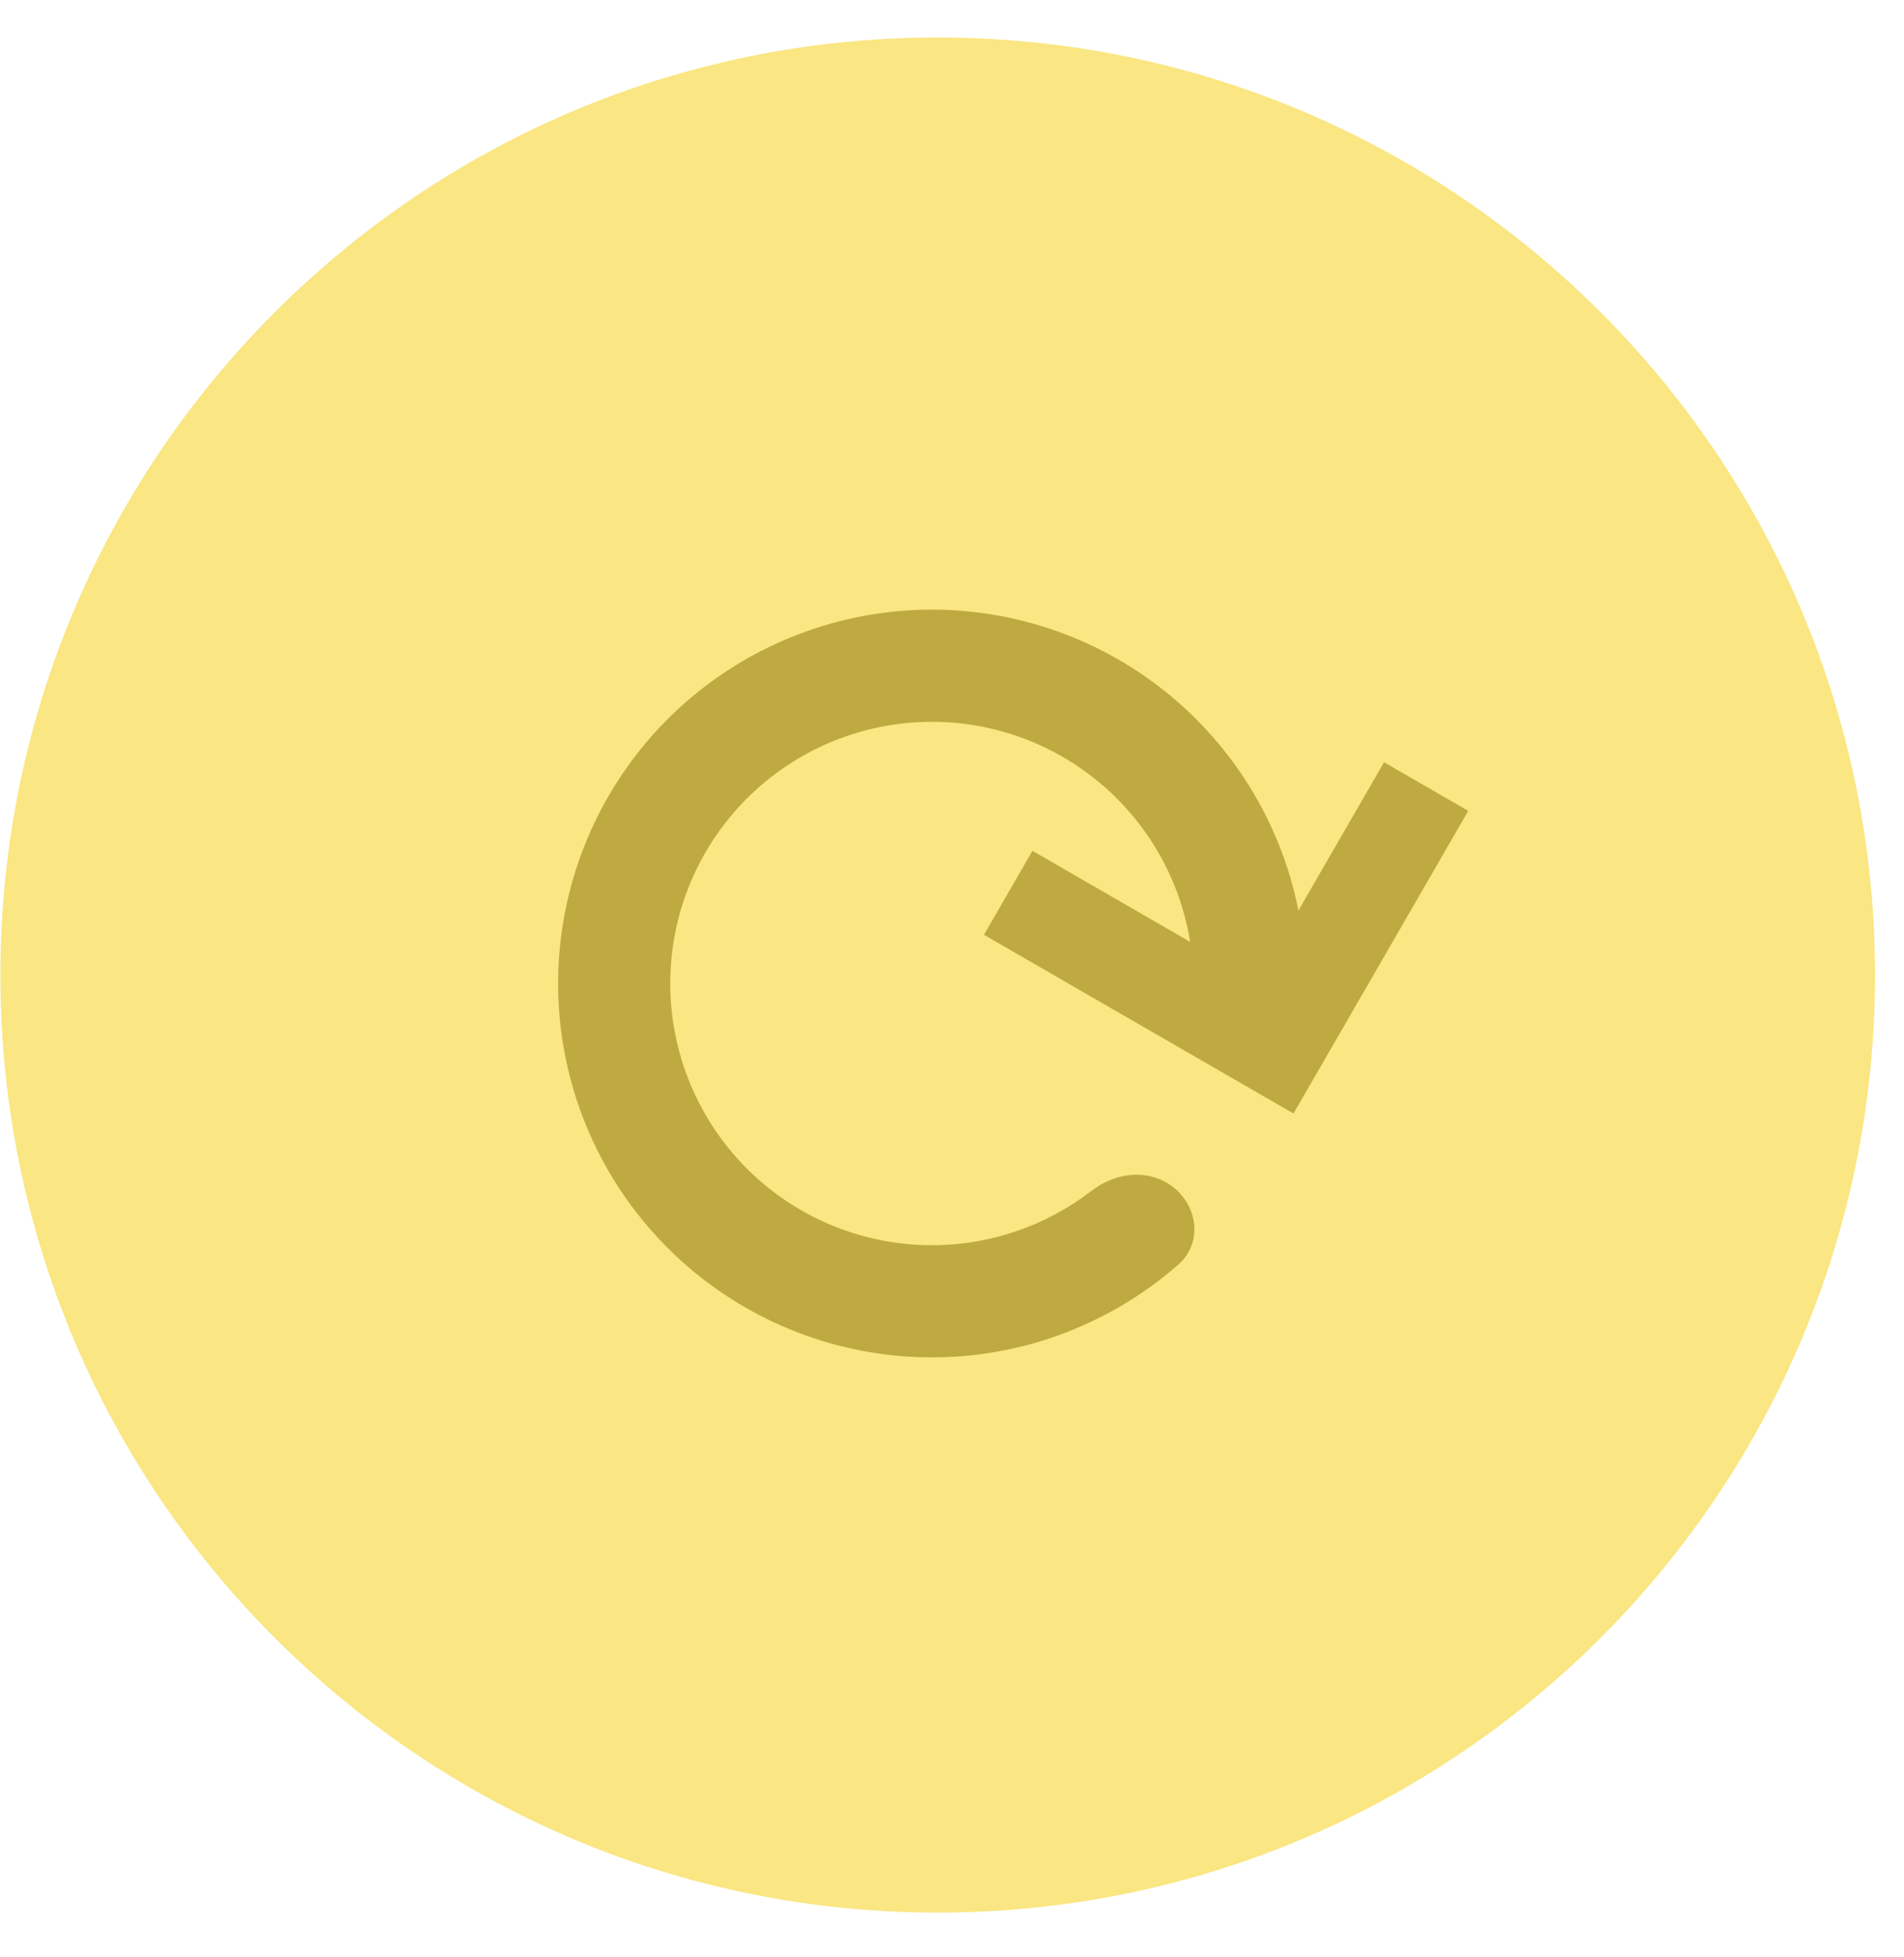 <?xml version="1.0" encoding="UTF-8"?> <svg xmlns="http://www.w3.org/2000/svg" width="36" height="37" viewBox="0 0 36 37" fill="none"> <path d="M35.452 18.432C35.452 28.22 27.517 36.154 17.729 36.154C7.941 36.154 0.007 28.22 0.007 18.432C0.007 8.644 7.941 0.709 17.729 0.709C27.517 0.709 35.452 8.644 35.452 18.432Z" fill="#FAE682"></path> <path fill-rule="evenodd" clip-rule="evenodd" d="M22.503 17.805C22.356 16.892 21.955 16.033 21.339 15.331C20.548 14.428 19.456 13.844 18.266 13.687C17.076 13.53 15.87 13.812 14.872 14.478C13.874 15.145 13.152 16.152 12.841 17.311C12.531 18.47 12.652 19.703 13.183 20.779C13.713 21.856 14.617 22.703 15.726 23.162C16.835 23.621 18.073 23.662 19.209 23.276C19.729 23.1 20.211 22.84 20.639 22.51C21.047 22.195 21.606 22.095 22.053 22.353C22.632 22.687 22.781 23.465 22.278 23.906C22.236 23.943 22.193 23.979 22.15 24.015C21.487 24.569 20.723 25.001 19.891 25.284C18.267 25.835 16.499 25.777 14.915 25.12C13.331 24.464 12.04 23.255 11.281 21.717C10.523 20.179 10.35 18.418 10.794 16.762C11.238 15.106 12.268 13.668 13.694 12.715C15.12 11.763 16.843 11.361 18.543 11.585C20.243 11.809 21.803 12.644 22.933 13.933C23.512 14.593 23.958 15.35 24.255 16.161C24.38 16.503 24.479 16.854 24.55 17.212L26.169 14.409L27.761 15.328L24.457 21.049L18.605 17.671L19.521 16.083L22.503 17.805Z" fill="#BFAA41"></path> </svg> 